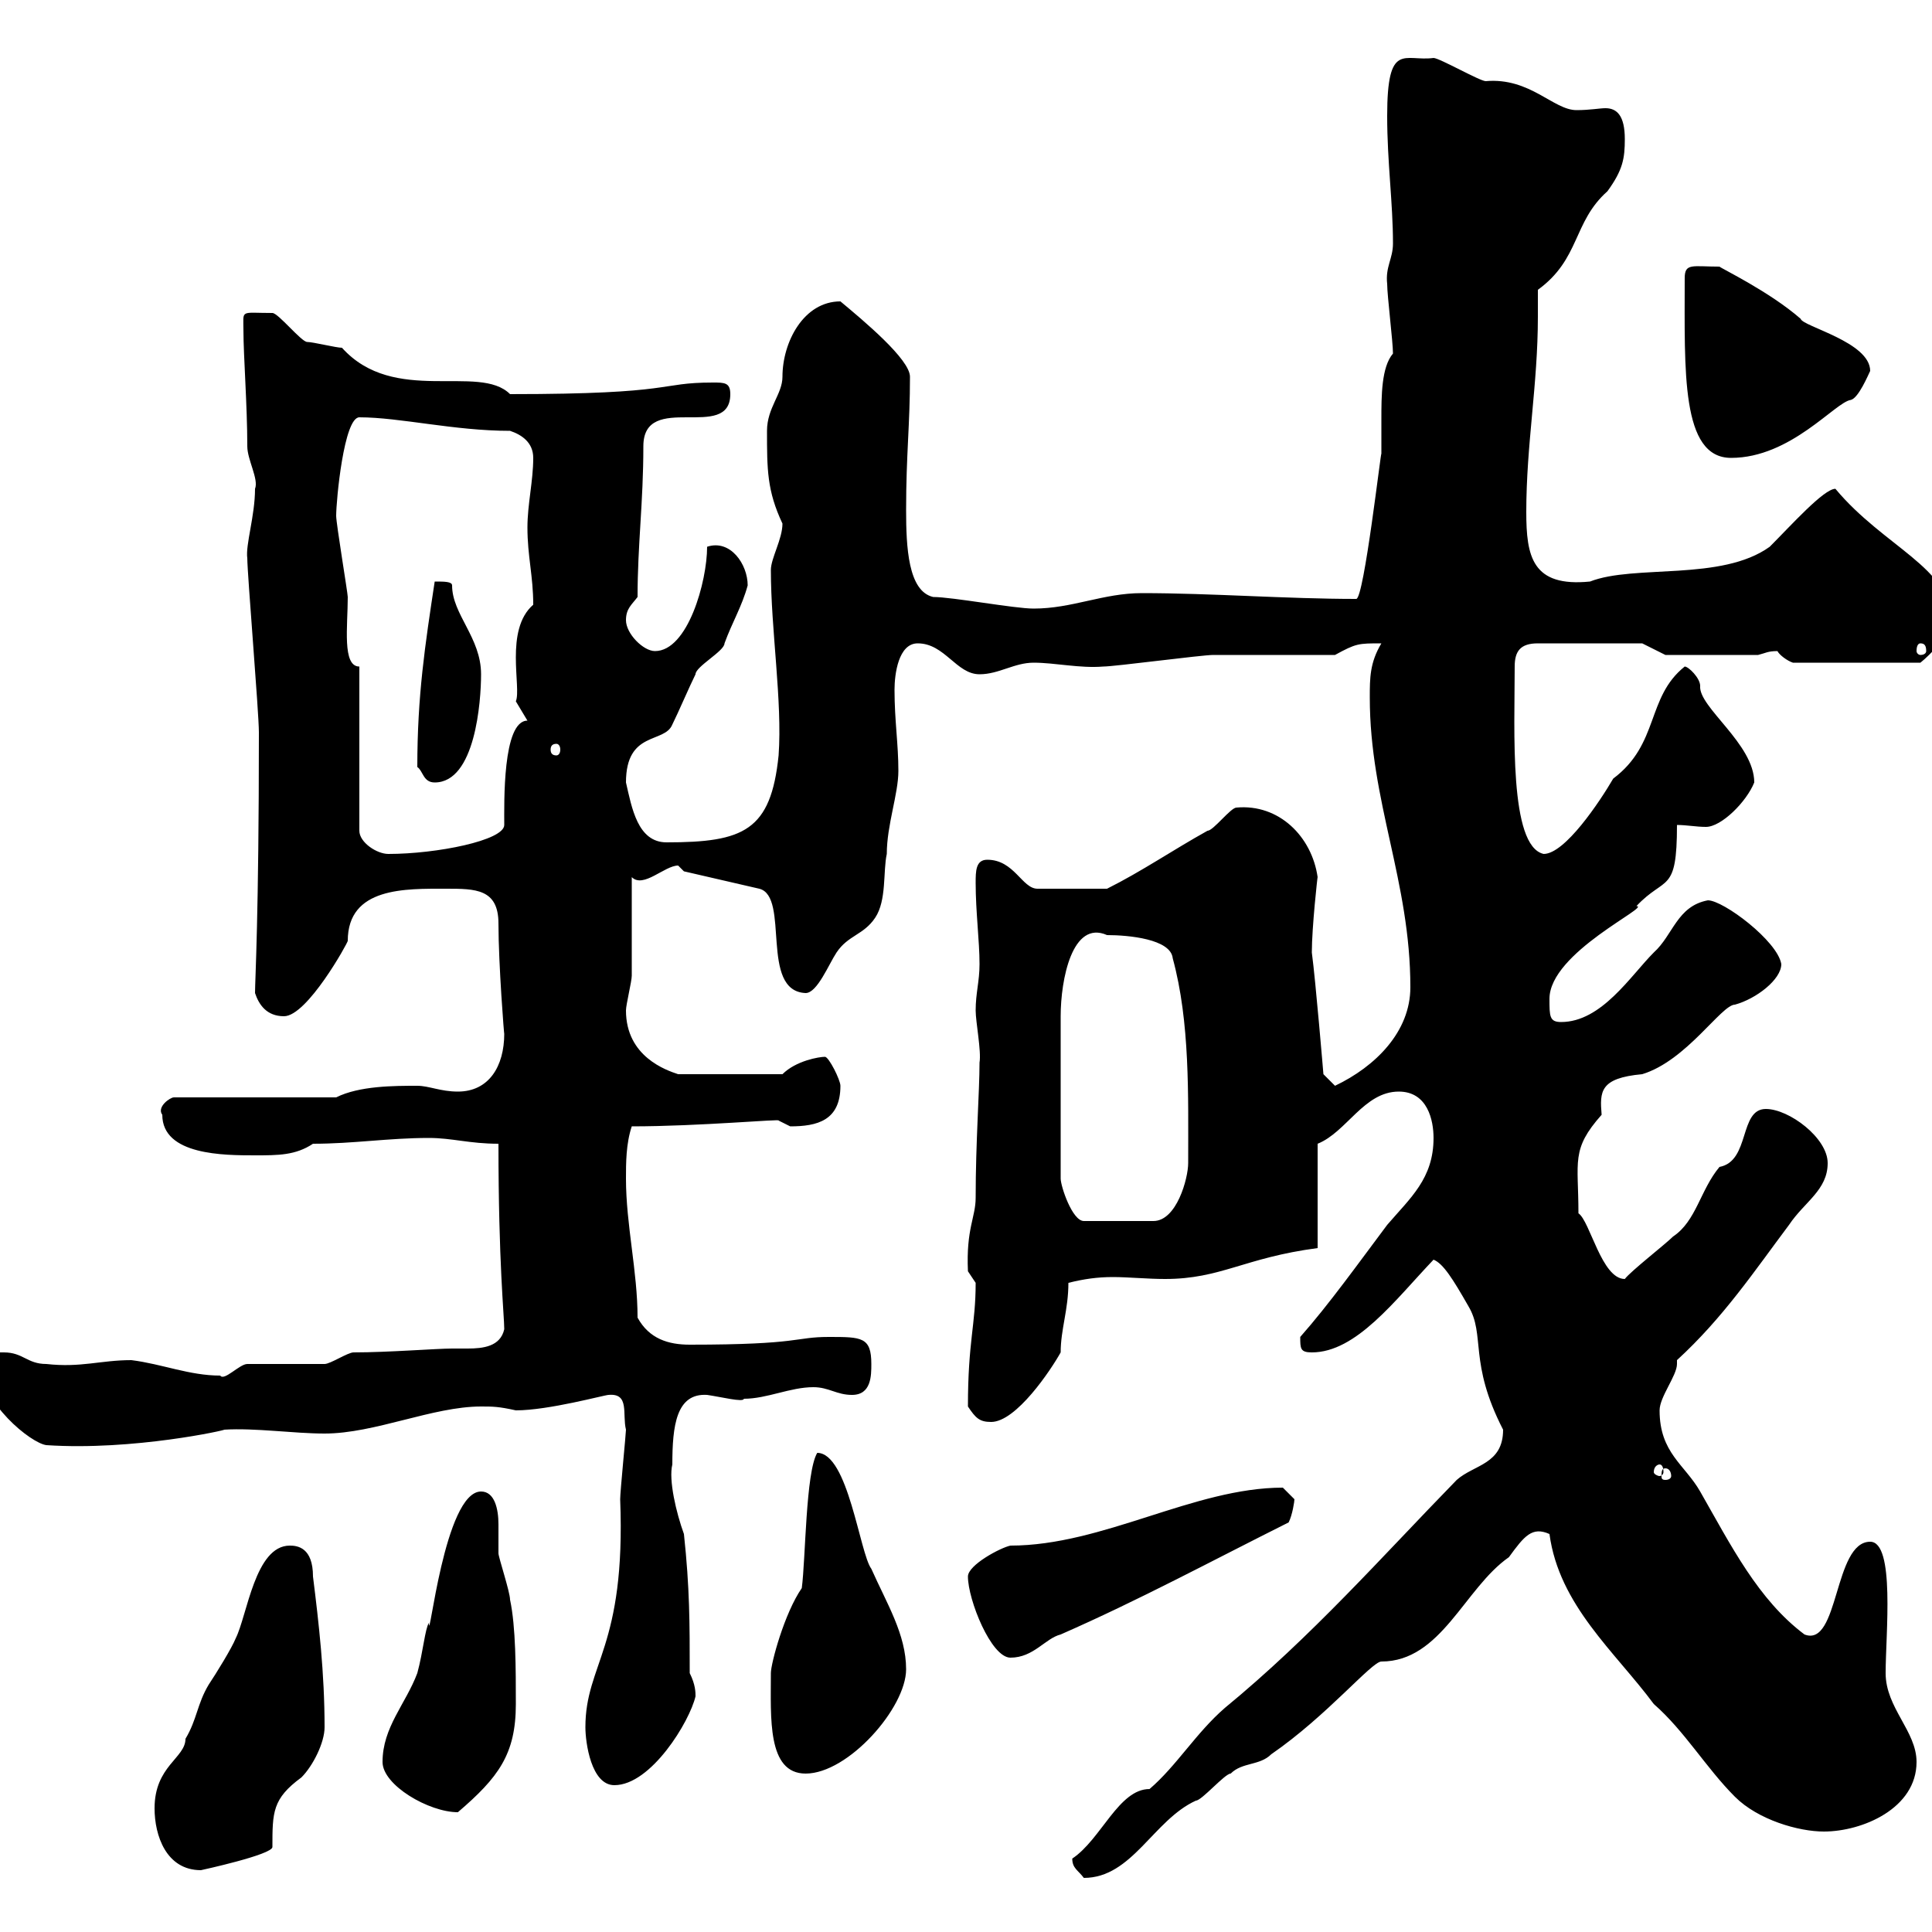 <svg xmlns="http://www.w3.org/2000/svg" xmlns:xlink="http://www.w3.org/1999/xlink" width="300" height="300"><path d="M166.50 288.60C166.50 290.10 167.40 290.40 168.30 291.60C175.80 291.60 179.10 282.60 185.70 279.60C186.60 279.60 190.20 275.40 191.10 275.40C192.90 273.60 195.60 274.20 197.40 272.40C206.10 266.40 213 258 214.50 258C223.80 258 227.40 246.60 234.30 241.80C236.70 238.50 237.90 237 240.60 238.20C242.10 249.30 250.80 256.50 256.80 264.60C261.60 268.80 264.90 274.50 269.40 279C273 282.60 279.30 284.40 283.20 284.40C289.20 284.40 297.60 280.80 297.60 273.60C297.60 268.80 292.80 265.20 292.80 259.80C292.80 253.80 294.30 239.40 290.40 239.40C284.70 239.40 285.60 255.90 280.20 253.80C273 248.40 268.80 240 264 231.60C261.60 227.40 257.70 225.60 257.70 219C257.70 216.90 260.40 213.60 260.40 211.80C260.40 211.50 260.40 211.50 260.40 211.20C267.60 204.60 272.40 197.40 277.80 190.20C280.20 186.60 283.80 184.80 283.80 180.60C283.80 176.70 277.80 172.20 274.20 172.20C270 172.20 271.80 180.30 267 181.20C264 184.80 263.40 189.60 259.80 192C258.60 193.20 253.20 197.40 252.30 198.60C248.70 198.60 246.90 189.60 245.10 188.40C245.10 180.30 243.90 178.50 248.70 173.10C248.40 169.50 248.40 167.40 255 166.80C261.90 164.70 267.30 156 269.40 156C272.70 155.10 276.60 152.10 276.60 149.70C276 146.10 267.60 139.80 265.20 139.80C260.40 140.70 259.80 145.20 256.80 147.90C253.20 151.50 248.70 158.70 242.40 158.70C240.60 158.70 240.60 157.80 240.60 155.10C240.60 147.90 256.50 140.70 254.10 140.70C258.60 135.90 260.40 138.90 260.40 128.10C261.90 128.10 263.40 128.40 264.90 128.40C267.30 128.40 271.20 124.50 272.40 121.50C272.40 115.50 263.70 109.80 264 106.50C264 105.30 262.20 103.50 261.60 103.50C255.60 108.30 257.70 115.50 250.50 120.90C248.40 124.50 243 132.60 239.70 132.60C234.30 131.40 235.20 113.40 235.20 103.50C235.20 101.10 236.10 99.90 238.80 99.90L255 99.90L258.60 101.70L273 101.70C274.20 101.40 274.50 101.10 276 101.10C276.30 101.70 277.50 102.60 278.40 102.90L298.20 102.90C299.70 101.70 303 98.40 303 96.30C303 88.20 292.50 84.90 285 75.90C283.20 75.90 278.10 81.60 274.80 84.90C267.30 90.30 253.80 87.60 246.90 90.30C237.90 91.20 237 86.40 237 79.50C237 69 238.80 59.70 238.80 49.20C238.80 47.70 238.80 46.20 238.80 45C245.40 40.20 244.20 34.50 249.60 29.70C252 26.40 252.30 24.60 252.30 21.60C252.30 18 251.10 16.80 249.30 16.80C248.40 16.80 246.90 17.10 244.80 17.10C241.20 17.10 237.60 12 230.70 12.60C229.80 12.60 223.50 9 222.60 9C218.10 9.60 215.40 6.30 215.40 18C215.40 25.20 216.30 31.50 216.30 37.80C216.30 40.20 215.10 41.40 215.40 44.10C215.40 45.90 216.30 53.10 216.30 54.90C214.50 57 214.50 61.50 214.50 65.10C214.50 67.20 214.50 69 214.50 70.50C214.50 69.30 211.80 93 210.60 93C199.80 93 188.10 92.10 177.30 92.10C171.30 92.10 166.50 94.50 160.50 94.50C157.50 94.50 147.90 92.70 144.90 92.70C141 91.80 140.70 84.90 140.70 79.20C140.70 70.50 141.30 66 141.30 58.50C141.30 55.80 134.10 49.80 130.50 46.80C124.80 46.80 121.50 53.10 121.50 58.50C121.50 61.20 119.10 63.30 119.10 66.90C119.10 72.90 119.10 76.20 121.50 81.30C121.50 83.70 119.70 86.70 119.70 88.50C119.70 97.80 121.50 108.90 120.90 117.30C119.70 129 115.50 130.80 103.50 130.80C99 130.80 98.10 125.40 97.20 121.50C97.20 113.40 103.20 115.50 104.40 112.50C105.30 110.70 107.10 106.50 108 104.70C108 103.50 112.50 101.10 112.50 99.90C113.70 96.60 115.20 94.20 116.10 90.90C116.10 87.60 113.40 83.70 109.80 84.90C109.80 90.30 106.80 101.10 101.70 101.10C99.90 101.10 97.20 98.40 97.20 96.30C97.20 94.50 98.10 93.90 99 92.70C99 84.60 99.90 78 99.90 69.30C99.90 60.60 113.40 68.70 113.40 61.20C113.40 59.40 112.50 59.40 110.70 59.40C102 59.40 105.30 61.20 79.20 61.20C74.40 56.40 61.20 63 53.10 54C52.20 54 48.60 53.10 47.70 53.10C46.80 53.10 43.20 48.60 42.30 48.60C37.20 48.60 37.80 48 37.80 51.30C37.80 55.20 38.40 63 38.40 69.30C38.40 71.40 40.20 74.40 39.60 75.90C39.60 80.10 38.10 84.60 38.40 86.70C38.40 89.10 40.20 110.70 40.20 113.70C40.20 142.50 39.60 152.10 39.60 154.20C40.20 156 41.40 157.80 44.10 157.80C47.70 157.80 54 146.40 54 146.10C54 137.70 63 138 69.30 138C73.80 138 77.40 138 77.40 143.40C77.40 149.70 78.30 161.10 78.30 160.50C78.30 165.60 75.90 169.50 71.10 169.50C68.40 169.50 66.60 168.60 64.80 168.60C61.20 168.60 55.80 168.60 52.20 170.40L27 170.40C26.40 170.40 24.30 171.90 25.20 173.10C25.20 179.40 34.80 179.40 39.60 179.40C43.20 179.40 45.90 179.40 48.60 177.60C54.90 177.60 60.30 176.70 66.60 176.70C70.20 176.70 72.90 177.60 77.40 177.60C77.40 196.20 78.30 204.30 78.30 206.40C77.70 209.10 75 209.40 72.60 209.40C72 209.40 70.80 209.40 70.20 209.40C67.80 209.40 60.30 210 54.90 210C54 210 51.30 211.80 50.40 211.80C48.60 211.80 40.20 211.80 38.40 211.80C37.20 211.80 34.80 214.50 34.20 213.60C29.40 213.60 25.20 211.80 20.40 211.20C15.60 211.20 12.60 212.40 7.20 211.80C4.20 211.80 3.60 210 0.60 210C-1.20 210-3 210-3 211.80C-3 217.80 4.80 224.10 7.20 224.40C20.70 225.30 35.40 222 34.80 222C39.60 221.70 45.60 222.60 50.40 222.60C58.20 222.60 67.20 218.40 74.70 218.40C76.50 218.40 77.40 218.40 80.10 219C85.20 219 93.90 216.60 94.50 216.60C97.80 216.30 96.60 219.60 97.20 222C97.20 222.60 96.30 231.60 96.30 232.80C97.20 255.90 90.90 258.30 90.90 268.20C90.90 270.60 91.80 277.20 95.40 277.20C101.10 277.20 107.10 267.30 108 263.40C108 262.80 108 261.60 107.10 259.80C107.10 252 107.10 246.60 106.20 238.20C105 234.90 103.80 229.80 104.40 227.40C104.40 221.40 105 216.30 109.80 216.60C111.90 216.90 115.50 217.80 115.50 217.20C119.10 217.20 122.70 215.40 126.30 215.40C128.70 215.40 129.90 216.60 132.30 216.60C135.30 216.60 135.30 213.60 135.30 211.80C135.30 207.60 133.80 207.60 128.70 207.60C123.30 207.60 124.50 208.80 107.10 208.80C103.80 208.80 100.80 207.90 99 204.60C99 197.40 97.20 190.20 97.20 183C97.20 180.60 97.20 177.60 98.10 174.90C108.60 174.90 121.50 173.70 120.90 174C120.90 174 122.70 174.90 122.70 174.90C126.90 174.90 130.50 174 130.50 168.60C130.50 167.70 128.70 164.10 128.10 164.10C127.20 164.10 123.60 164.70 121.50 166.80L105.30 166.80C103.50 166.20 97.20 164.10 97.20 156.90C97.20 156 98.10 152.40 98.10 151.50C98.10 148.80 98.10 138 98.10 136.20C99.90 138 103.20 134.40 105.30 134.40L106.20 135.30L117.90 138C122.70 139.20 117.90 153.90 125.10 154.20C126.90 154.20 128.70 149.70 129.90 147.90C131.70 145.20 134.10 145.20 135.90 142.50C137.70 139.80 137.10 135.30 137.70 132.60C137.70 128.10 139.50 123.30 139.50 119.70C139.50 115.50 138.90 111.90 138.90 107.10C138.90 104.70 139.50 99.90 142.50 99.90C146.70 99.90 148.50 104.70 152.10 104.70C155.10 104.70 157.50 102.90 160.50 102.90C163.80 102.90 167.70 103.80 171.30 103.50C173.10 103.50 186.60 101.70 188.40 101.70C191.10 101.70 204.60 101.70 207.30 101.70C210.60 99.90 210.90 99.90 214.50 99.90C212.70 102.90 212.70 105.30 212.70 108.30C212.70 124.50 219 136.80 219 153.30C219 160.20 213.60 165.60 207.30 168.60L205.50 166.80C205.50 166.80 204.30 152.40 203.70 147.90C203.70 144 204.60 135.90 204.60 136.20C203.70 129.90 198.60 124.80 192 125.40C191.10 125.40 188.40 129 187.50 129C182.10 132 177.30 135.30 171.90 138L161.10 138C158.70 138 157.50 133.50 153.30 133.50C151.50 133.50 151.50 135.30 151.50 137.10C151.50 141.60 152.10 146.10 152.10 149.70C152.10 152.40 151.50 154.20 151.50 156.90C151.50 158.70 152.40 163.20 152.10 165C152.10 169.50 151.50 177.30 151.50 186C151.50 189 150 190.80 150.30 197.40C150.30 197.40 151.50 199.20 151.50 199.20C151.50 205.80 150.30 208.20 150.30 218.40C151.50 220.20 152.10 220.80 153.90 220.80C157.80 220.80 163.20 212.70 164.70 210C164.70 206.40 165.90 203.40 165.90 199.20C168.30 198.60 170.40 198.30 172.80 198.30C175.20 198.30 178.20 198.60 180.90 198.60C189.60 198.60 193.20 195.30 204.60 193.80L204.60 177.60C209.10 175.80 211.80 169.50 217.20 169.50C221.70 169.50 222.60 174 222.60 176.70C222.60 183 219 186 215.40 190.20C210.90 196.20 206.40 202.50 201.90 207.60C201.90 209.40 201.90 210 203.70 210C210.60 210 216.60 201.90 222.60 195.60C224.10 196.20 225.60 198.60 228 202.80C230.70 207.30 228 211.50 233.40 222C233.40 227.40 228.90 227.40 226.20 229.80C214.50 241.80 203.70 254.10 190.20 265.20C185.70 269.10 182.70 274.20 178.50 277.80C173.70 277.80 171 285.60 166.50 288.60ZM24 280.80C24 285 25.80 290.40 31.20 290.40C31.20 290.40 42.30 288 42.30 286.80C42.30 281.40 42.30 279.30 46.80 276C48.60 274.20 50.40 270.60 50.40 268.20C50.40 259.80 49.50 252 48.60 244.80C48.60 240.30 46.20 240 45 240C39.60 240 38.40 250.80 36.60 254.40C36 255.90 33.60 259.80 32.40 261.60C30.60 264.60 30.60 267 28.80 270C28.80 273 24 274.20 24 280.80ZM59.40 273.60C59.40 277.20 66.60 281.40 71.10 281.40C77.40 276 80.10 272.40 80.10 264.60C80.10 259.20 80.10 252.60 79.20 248.40C79.20 247.20 77.40 241.80 77.40 241.20C77.40 240 77.40 238.50 77.40 236.70C77.40 234.30 76.80 231.60 74.70 231.60C69 231.60 66.60 255.90 66.60 252C66 252.90 65.70 256.50 64.80 259.80C63 264.60 59.40 268.20 59.40 273.60ZM119.70 259.80C119.70 266.70 119.10 275.40 125.10 275.40C131.70 275.40 140.70 265.20 140.70 259.20C140.70 253.80 137.70 249 135.30 243.60C133.50 241.20 131.70 225.60 126.90 225.60C125.10 228.60 125.10 242.10 124.50 246.60C121.80 250.50 119.70 258.30 119.70 259.80ZM150.30 244.80C150.30 248.40 153.90 257.40 156.90 257.40C160.50 257.40 162.30 254.40 164.70 253.80C177 248.40 188.10 242.40 200.10 236.40C200.70 235.20 201 233.10 201 232.80C201 232.80 199.20 231 199.20 231C185.40 231 171.30 240 156.90 240C155.40 240.30 150.30 243 150.30 244.80ZM258.60 228C259.20 228 259.50 228.60 259.50 229.20C259.50 229.50 259.20 229.80 258.60 229.80C258 229.80 258 229.50 258 229.20C258 228.60 258 228 258.60 228ZM257.70 227.40C258 227.40 258.30 227.70 258.30 228.60C258.30 228.90 258 229.20 257.70 229.20C257.40 229.20 256.80 228.90 256.80 228.60C256.80 227.70 257.40 227.40 257.70 227.40ZM164.70 183C164.70 171 164.70 162.30 164.70 157.80C164.70 152.10 166.50 142.80 171.90 145.20C175.20 145.20 181.80 145.80 182.10 148.80C184.80 158.70 184.50 170.10 184.50 180.60C184.50 183 182.70 189.60 179.10 189.60L168.30 189.60C166.50 189.60 164.70 184.20 164.70 183ZM55.80 103.50C53.10 103.50 54 97.20 54 92.70C54 92.10 52.20 81.30 52.20 80.10C52.20 77.70 53.40 64.80 55.80 64.80C62.10 64.80 70.50 66.90 79.20 66.90C81 67.50 82.80 68.70 82.80 71.10C82.80 74.70 81.90 78.30 81.90 81.90C81.90 86.40 82.80 89.40 82.80 93.90C78.30 97.80 81 106.80 80.10 108.90L81.90 111.90C78 111.90 78.30 124.80 78.30 128.10C78.30 130.50 67.80 132.60 60.30 132.60C58.50 132.60 55.80 130.80 55.80 129ZM64.80 119.10C65.70 119.70 65.70 121.50 67.50 121.50C73.80 121.50 74.70 108.90 74.70 104.70C74.70 99 70.20 95.40 70.20 90.90C70.20 90.30 69 90.30 67.50 90.30C66 100.20 64.80 108 64.80 119.10ZM86.40 115.50C86.70 115.50 87 115.80 87 116.40C87 117 86.70 117.30 86.40 117.30C85.80 117.30 85.50 117 85.50 116.40C85.50 115.80 85.80 115.50 86.40 115.50ZM298.20 99.90C298.80 99.90 299.10 100.20 299.10 101.10C299.10 101.40 298.80 101.70 298.20 101.70C297.90 101.70 297.60 101.40 297.60 101.10C297.60 100.20 297.90 99.90 298.20 99.90ZM261.60 43.20C261.60 57.60 261 71.10 268.80 71.10C278.10 71.10 285 62.40 287.40 62.10C288.60 61.80 290.10 58.20 290.40 57.60C290.40 53.10 279.90 50.70 279.60 49.50C274.80 45.30 267.30 41.70 267 41.40C262.80 41.40 261.60 40.80 261.60 43.20Z"/></svg>